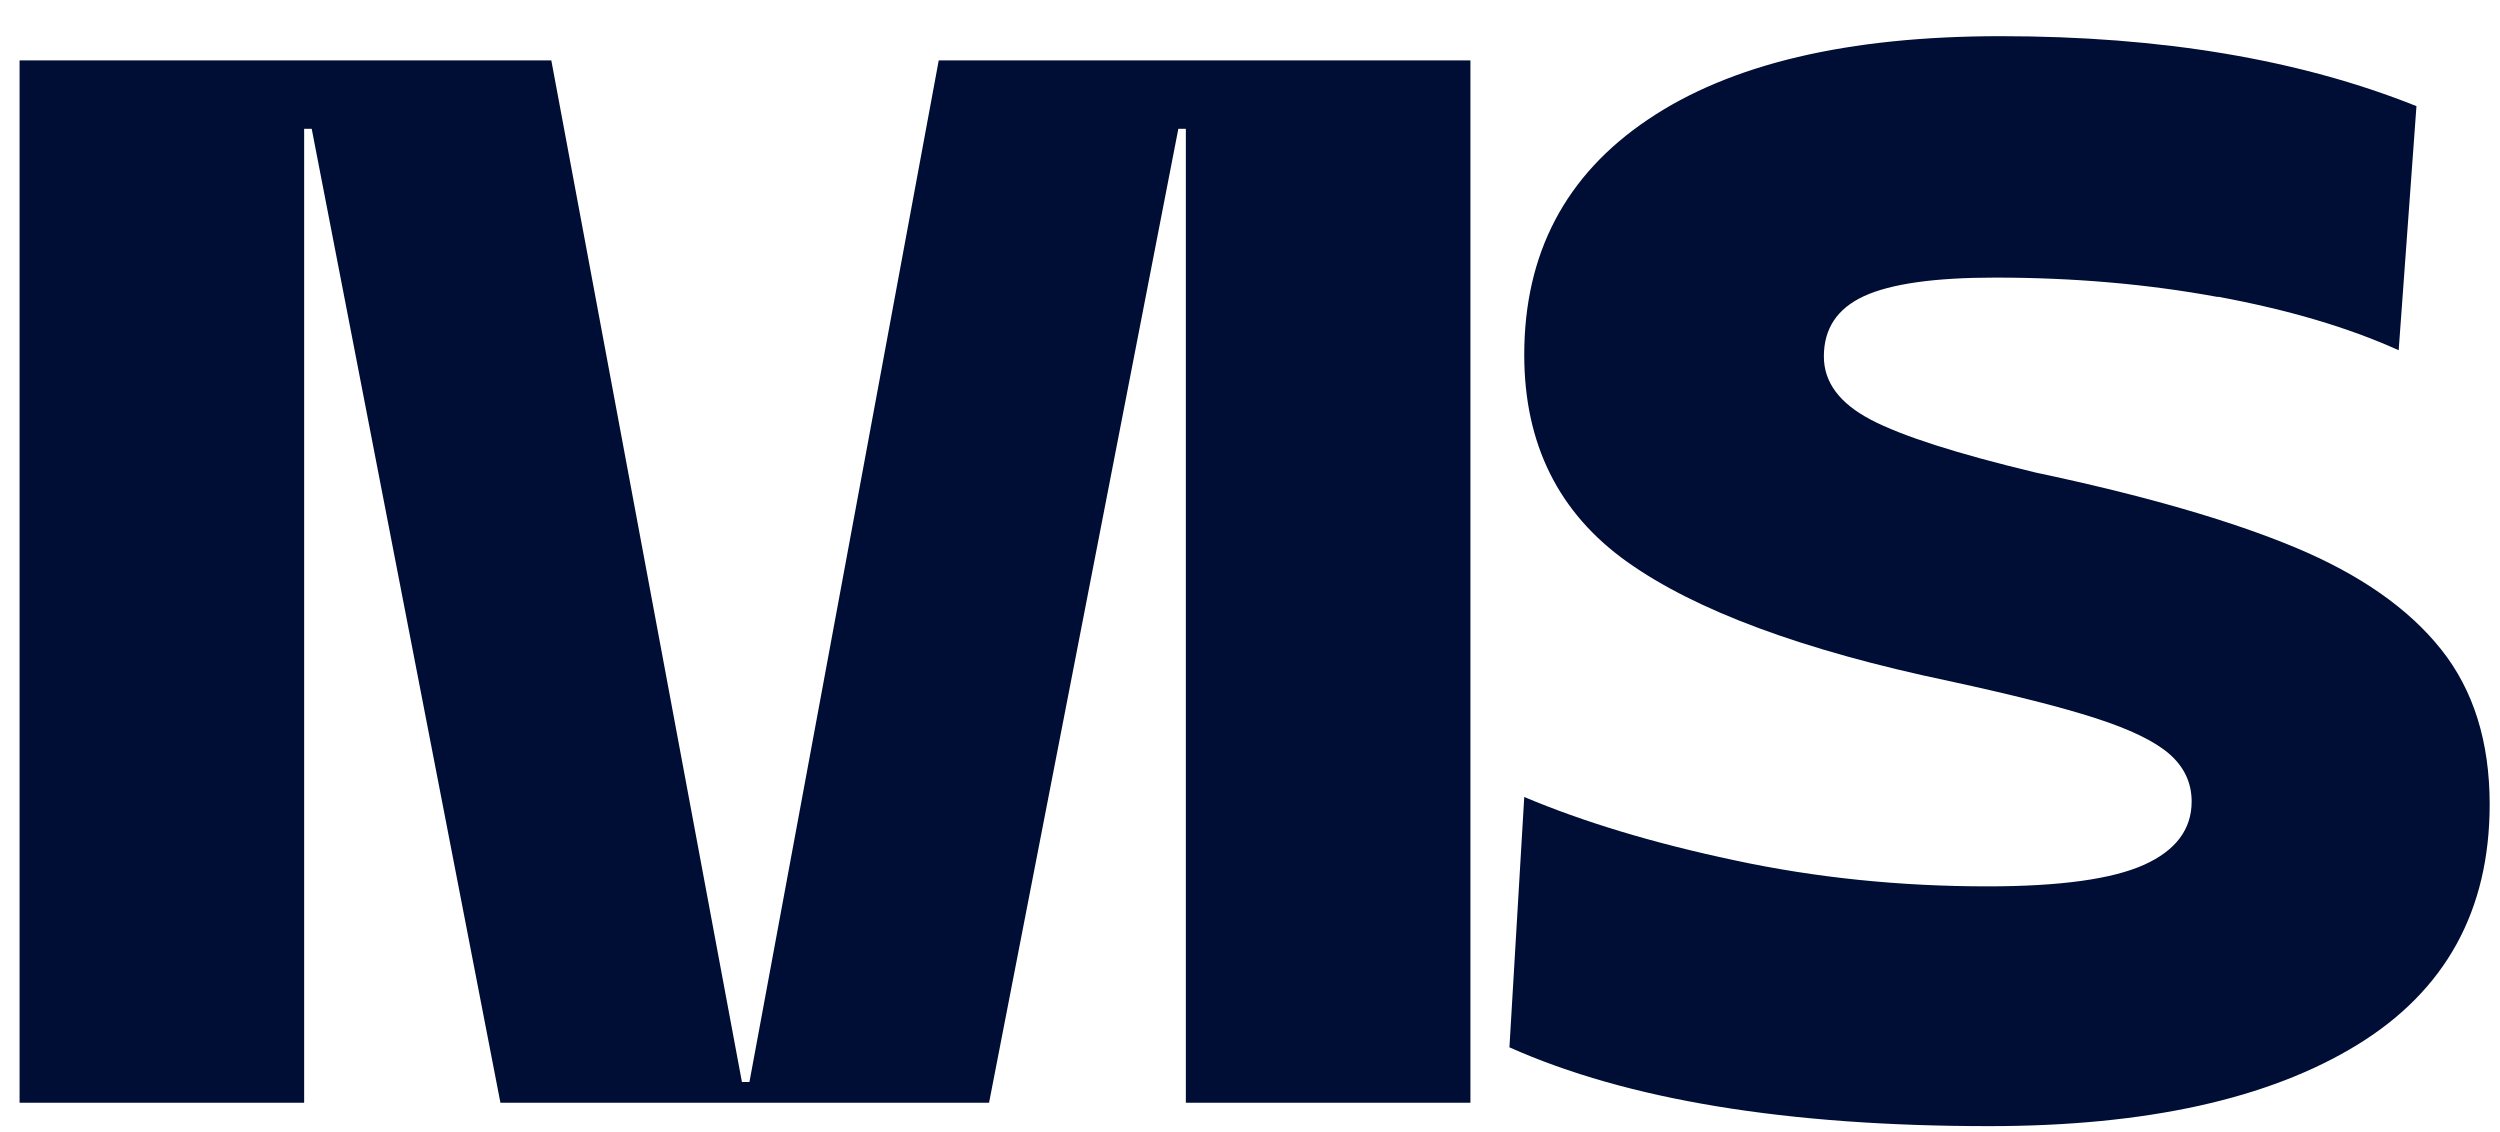 <svg xmlns="http://www.w3.org/2000/svg" width="53" height="24" viewBox="0 0 53 24" fill="none"><path d="M6.608 2.73H6.448V23.378H0.415V1.281H11.688L15.729 22.939H15.888L19.901 1.281H31.173V23.378H25.14V2.73H24.981L20.968 23.378H10.609L6.608 2.73Z" fill="#000E36"></path><path d="M47.017 6.296C45.533 6.022 43.957 5.885 42.297 5.885C41.012 5.885 40.088 6.016 39.517 6.278C38.946 6.541 38.666 6.969 38.666 7.557C38.666 8.104 38.998 8.549 39.66 8.897C40.322 9.245 41.486 9.616 43.147 10.016C45.441 10.501 47.279 11.031 48.66 11.607C50.042 12.184 51.069 12.908 51.754 13.77C52.439 14.631 52.781 15.727 52.781 17.05C52.781 19.304 51.845 21.004 49.973 22.151C48.101 23.298 45.498 23.874 42.171 23.874C37.873 23.874 34.489 23.315 32 22.203L32.314 16.896C33.558 17.421 35.042 17.872 36.766 18.237C38.489 18.608 40.282 18.791 42.137 18.791C43.672 18.791 44.779 18.637 45.453 18.334C46.126 18.032 46.463 17.581 46.463 16.993C46.463 16.594 46.303 16.257 45.989 15.983C45.675 15.71 45.15 15.459 44.425 15.225C43.701 14.991 42.662 14.728 41.315 14.437C38.221 13.787 35.944 12.943 34.494 11.91C33.044 10.877 32.314 9.416 32.314 7.522C32.314 5.377 33.187 3.711 34.934 2.536C36.68 1.355 39.174 0.767 42.416 0.767C45.83 0.767 48.763 1.263 51.229 2.25L50.852 7.425C49.779 6.94 48.501 6.564 47.017 6.29V6.296Z" fill="#000E36"></path></svg>